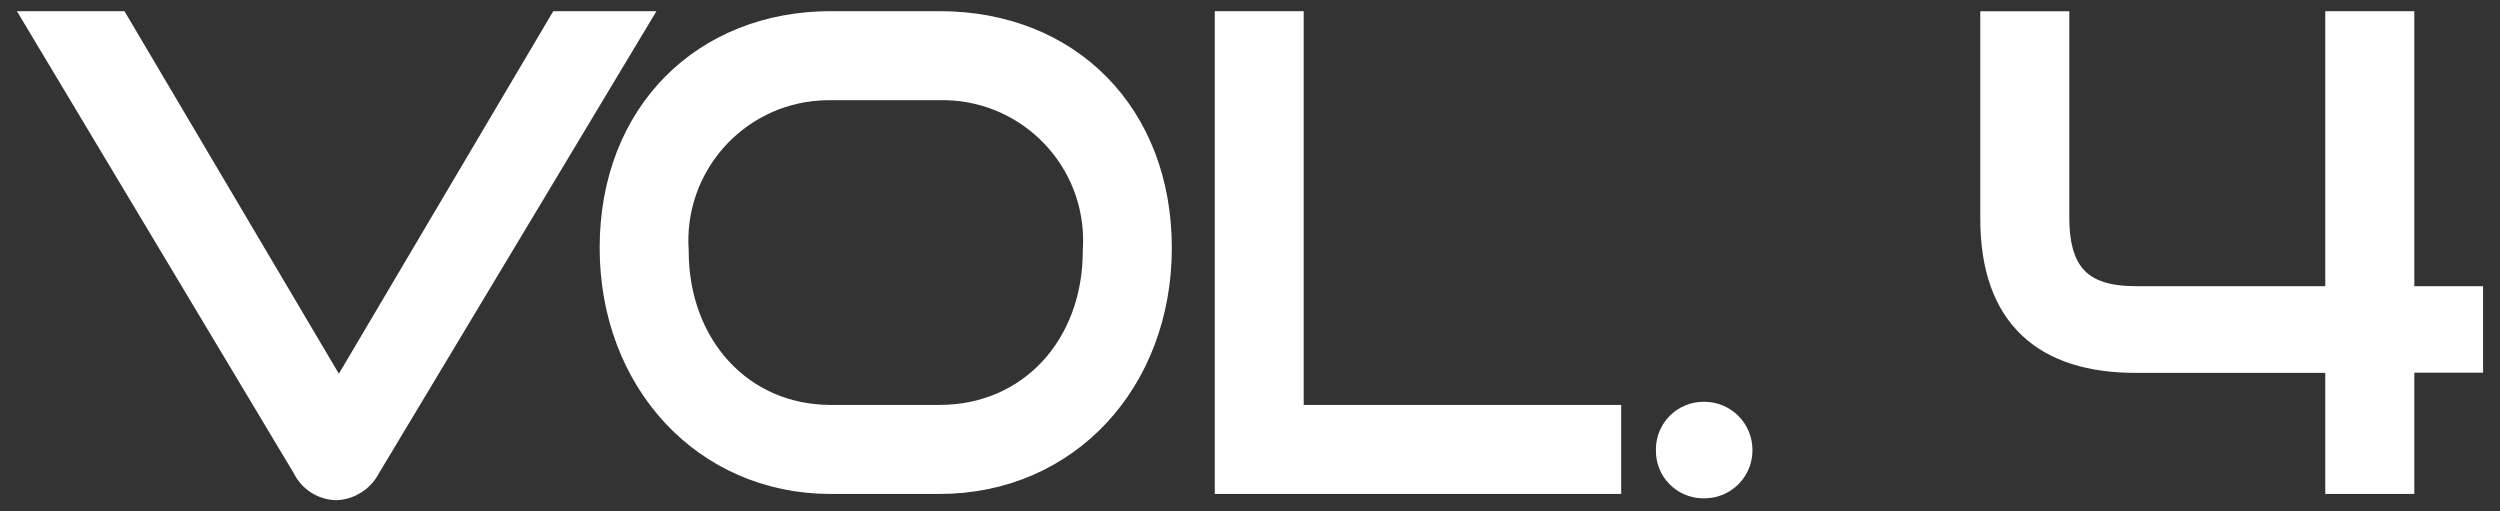 <?xml version="1.0" encoding="UTF-8"?>
<svg xmlns="http://www.w3.org/2000/svg" width="88" height="18" version="1.1" viewBox="0 0 88 18">
  <rect x="0" y="0" width="88" height="18" fill="#333333" stroke="none"/>
  <defs>
    <style>
      .cls-1 {
        fill: #fff;
        stroke: #fff;
      }
    </style>
  </defs>
  <!-- Generator: Adobe Illustrator 28.7.1, SVG Export Plug-In . SVG Version: 1.2.0 Build 142)  -->
  <g>
    <g id="_レイヤー_1" data-name="レイヤー_1">
      <path id="_パス_45607" data-name="パス_45607" class="cls-1" d="M10.784,16.425c.196.407.604.67,1.056.682.448-.023.85-.283,1.056-.682L22.224.893h-2.464l-7.832,13.244L4.096.893H1.478l9.306,15.532ZM33.07,16.887c4.466,0,7.678-3.52,7.678-8.162s-3.146-7.832-7.678-7.832h-3.828c-4.4,0-7.634,3.124-7.634,7.832,0,4.642,3.234,8.162,7.634,8.162h3.828ZM29.242,14.753c-3.19,0-5.5-2.53-5.5-5.918-.199-3.002,2.073-5.597,5.076-5.796.141-.009.283-.013.424-.012h3.828c3.007-.061,5.494,2.326,5.555,5.333.003.159-0.0.317-.011.475,0,3.388-2.31,5.918-5.544,5.918l-3.828-0ZM56.566,16.887v-2.134h-11.176V.893h-2.13v15.994h13.306ZM59.976,17.041c.656.012,1.198-.51,1.21-1.166 0-.007 0-.015 0-.022.009-.659-.517-1.201-1.176-1.21-.011-0-.023-0-.034,0-.649-.007-1.181.513-1.188,1.161-0.0.016-0.0.032 0.0.049-.011.646.504,1.177,1.15,1.188.013 0.0.026 0.0.038,0ZM84.484,16.887v-4.268h2.42v-2.046h-2.42V.893h-2.134v9.68h-7.172c-1.848,0-2.838-.77-2.838-2.9V.897h-2.134v6.8c0,3.432,1.848,4.928,4.972,4.928h7.172v4.262h2.134Z"/>
    </g>
  </g>
</svg>